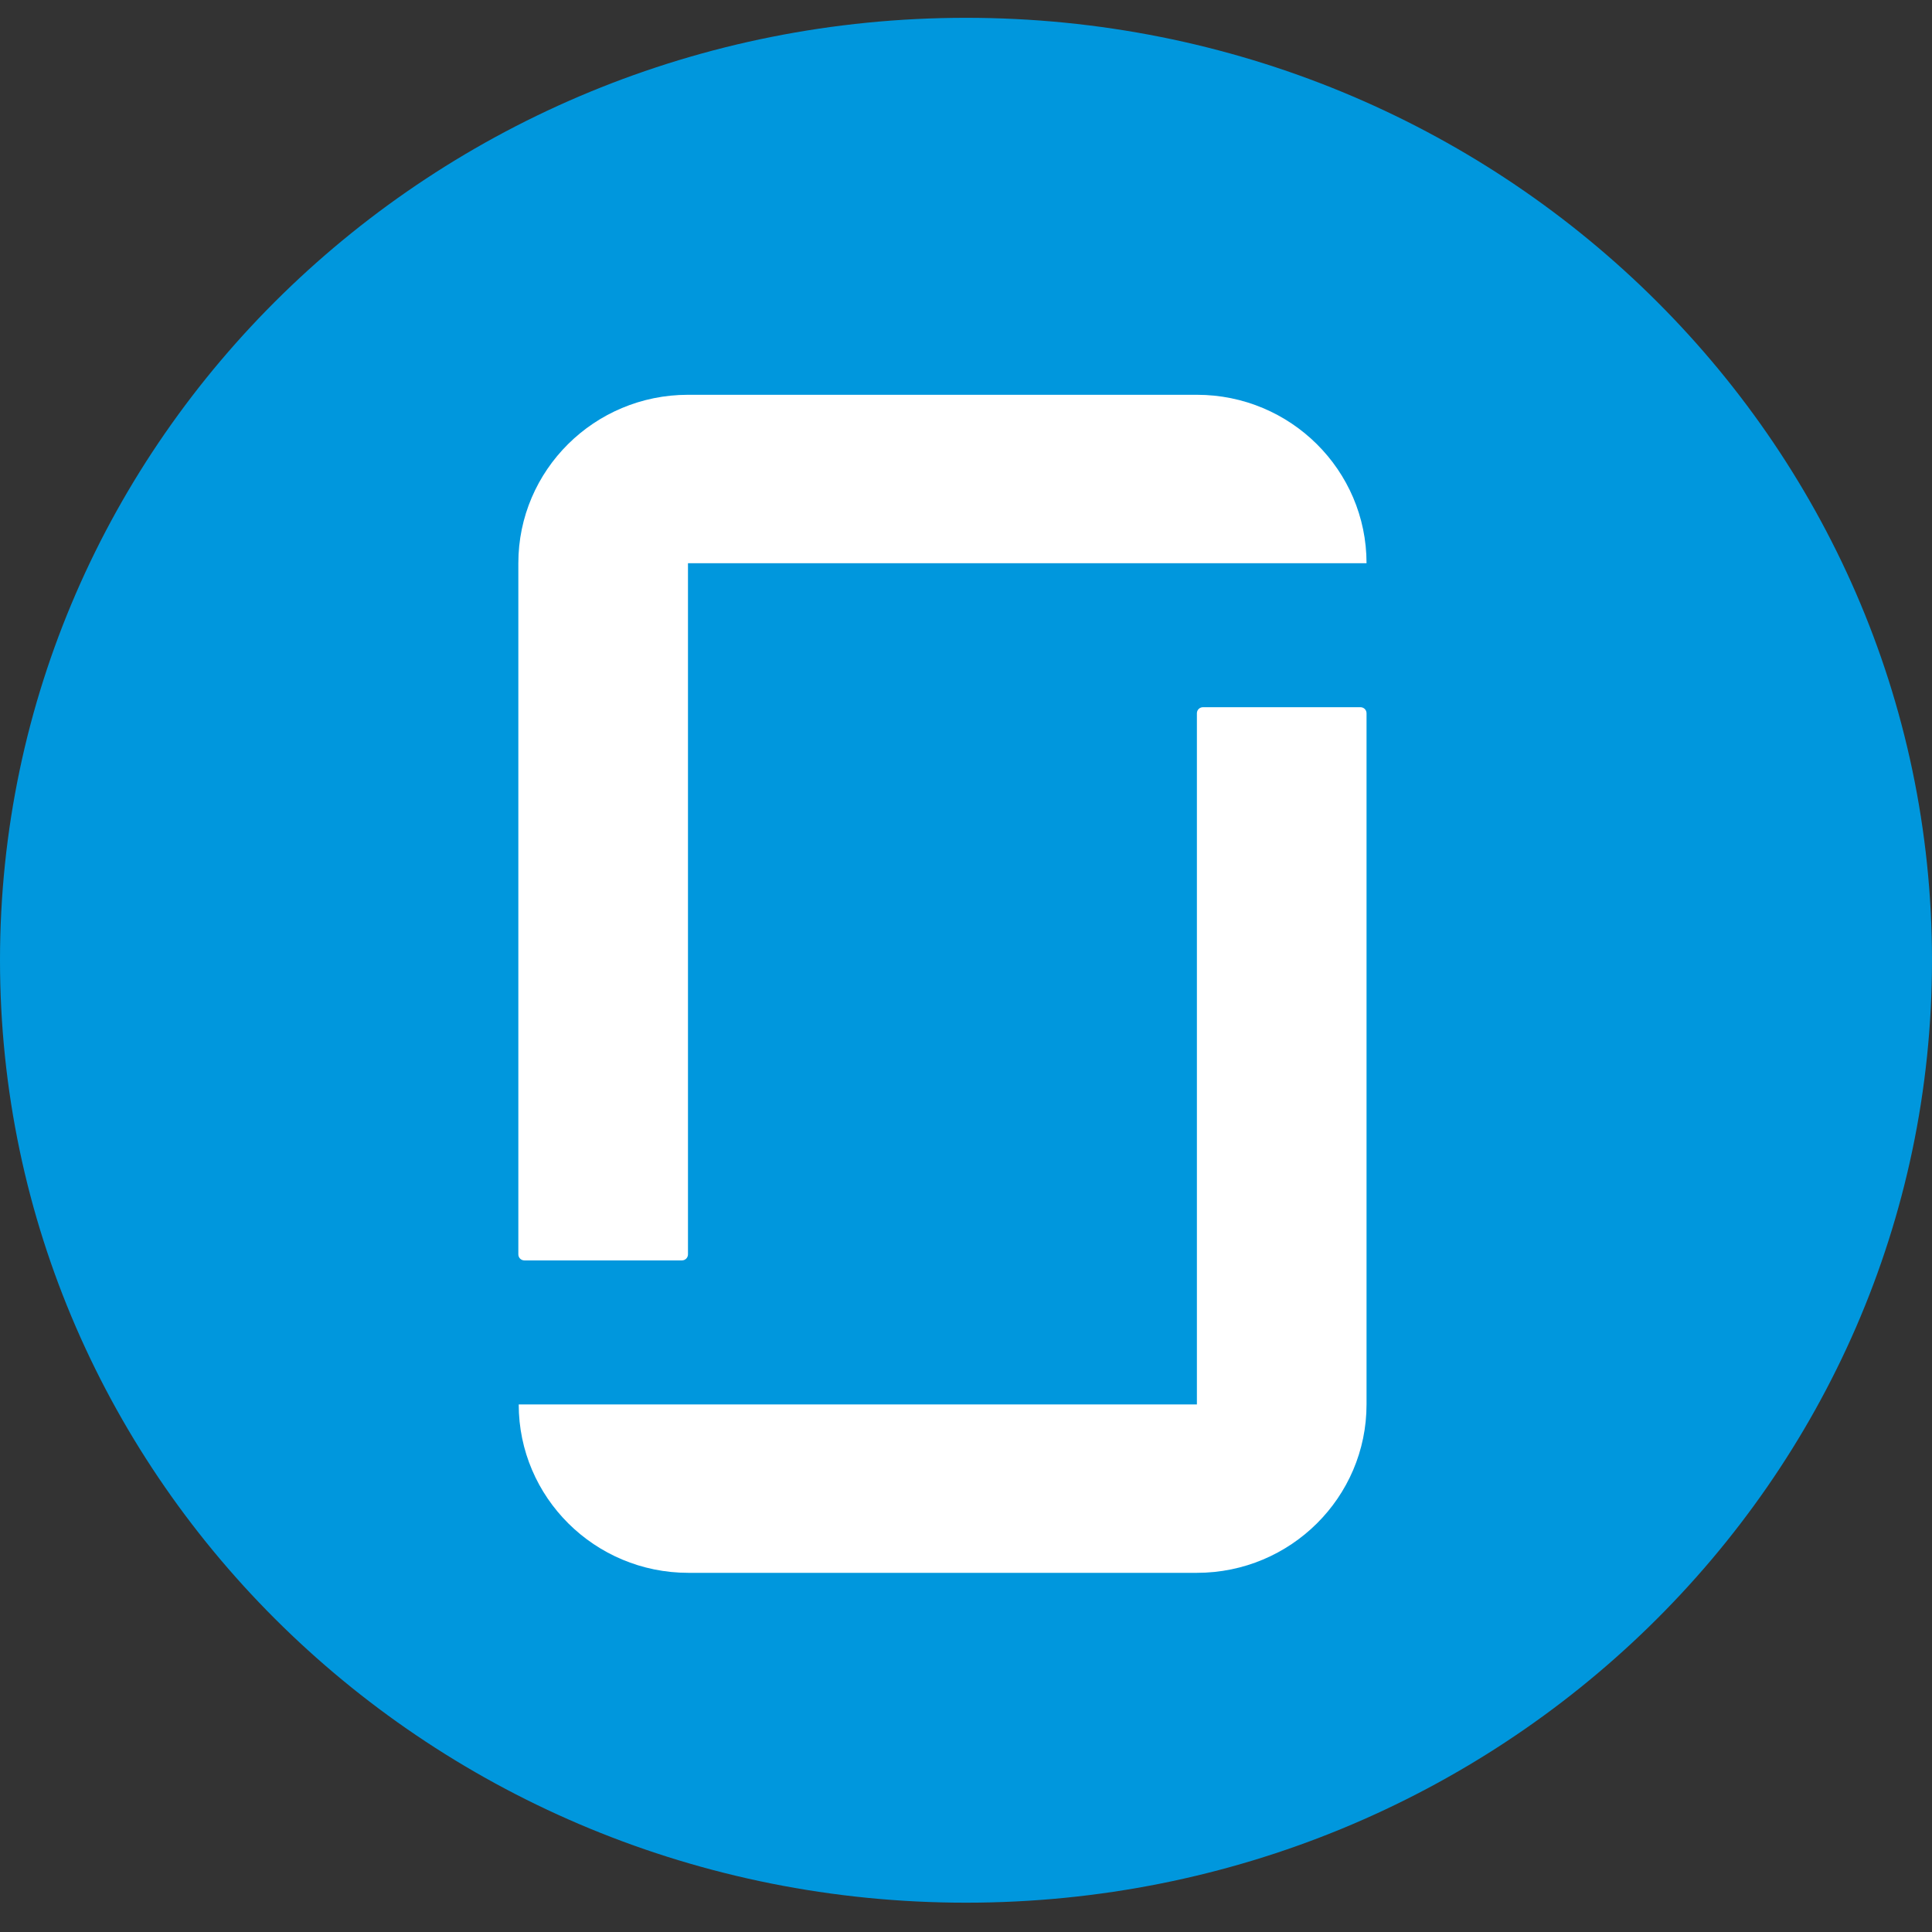 <?xml version="1.0" encoding="UTF-8"?> <svg xmlns="http://www.w3.org/2000/svg" width="41" height="41" viewBox="0 0 41 41" fill="none"><rect x="0" y="0" width="41" height="41" fill="#333333" stroke="none"/><path d="M20.5 40.378C31.822 40.378 41 31.424 41 20.378C41 9.332 31.822 0.378 20.5 0.378C9.178 0.378 0 9.332 0 20.378C0 31.424 9.178 40.378 20.5 40.378Z" fill="#0097DD"></path><path fill-rule="evenodd" clip-rule="evenodd" d="M25.4 8.378C27.387 8.378 29 9.979 29 11.952H14.6V26.619C14.6 26.691 14.543 26.748 14.47 26.748H11.13C11.057 26.748 11 26.691 11 26.619V11.952C11 9.979 12.613 8.378 14.6 8.378H25.4ZM25.4 29.804H11.008C11.008 31.777 12.621 33.378 14.608 33.378H25.4C27.387 33.378 29 31.777 29 29.804V15.137C29 15.065 28.943 15.008 28.87 15.008H25.53C25.457 15.008 25.4 15.065 25.4 15.137V29.804Z" fill="white"></path></svg> 